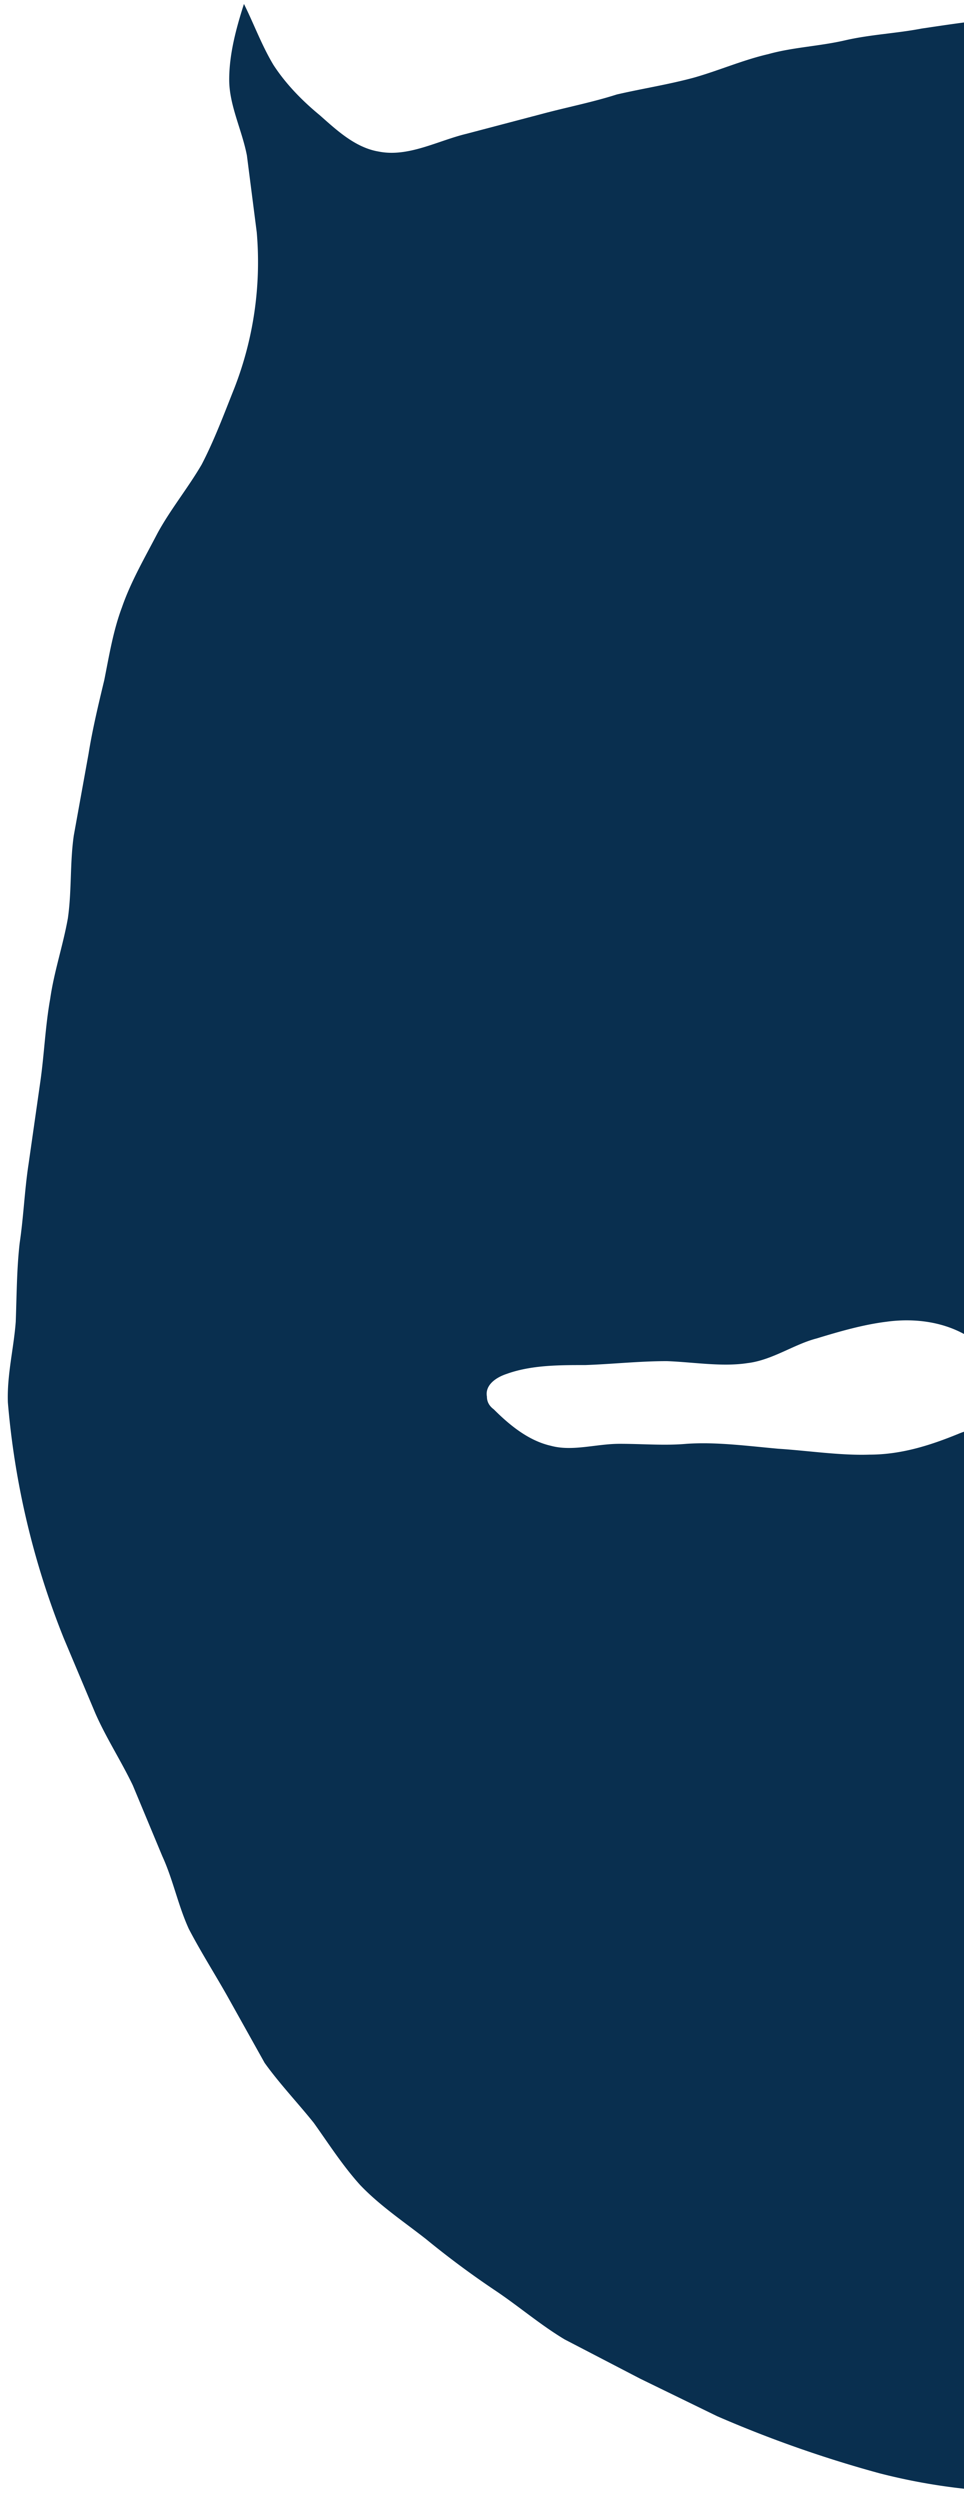 <svg width="98" height="254" fill="none" xmlns="http://www.w3.org/2000/svg"><path d="M245.5 73.5c1.6 2 3.1 4 4.6 6.2 1.4 2 3.6 3.8 4.8 6 1.3 2.3 2 4.9 3 7.2 1 2.5 2.4 5 3.2 7.5.7 2.6.8 5.4 1.3 8 .5 2.7 1 5.4 1.1 8.1.2 2.7.2 5.4.2 8.1 0 2.7-.7 5.4-1 8-.2 2.8.4 5.5 0 8.2-.3 2.7-1.1 5.3-1.6 8-.4 2.7-1 5.3-1.6 8l-1.9 7.8c-.6 2.7-.7 5.4-1.3 8-.6 2.6-2.2 5-3 7.7-.9 2.6-1.3 5.4-2.4 7.9-1.1 2.5-2 5.2-3.6 7.4-1.6 2.3-4 3.9-6.1 5.5-2.2 1.6-4.4 3.3-7.2 4-3 .7-6-.2-9-.7-2.8-.5-5.9-.7-8.7-1.9-2.8-1.1-5.5-2.4-8.2-3.7-2.8-1.2-5.5-2.5-8.3-3.3l-9-3c-3.1-.8-6.3-1.6-8.8-3.7-2.4-2-4.1-4.4-5.6-7.2l-4.5-8c-1.4-2.4-2.8-5.7-5.3-7.7s-5.7-3.4-8.9-2.6c-3 .7-4.3 2.8-5 4.9-.7 2.2-1.1 4.8-.4 7.3.7 2.6 2 5.1 2.6 7.8.6 2.6 1.5 5.3 2 8 .4 2.7.6 5.4.8 8.2.1 2.7-.5 5.4-.7 8.2-.3 2.7-.9 5.3-1.6 8-.7 2.3-1.4 4.6-2.5 6.9-1 2.2-2 4.6-3.3 6.7-1.4 2-3.4 3.7-5 5.5a62 62 0 0 1-6.2 6c-2.2 2-4.1 4.2-6.6 5.8-2.5 1.5-5.4 2.2-8 3.2-2.8 1-5.6 2-8.4 2.4-2.9.5-5.7 1-8.6 1a61.3 61.3 0 0 1-17.4-1.9 121.8 121.8 0 0 1-16.5-5.8l-7.8-3.8-7.7-4c-2.5-1.5-4.7-3.4-7.1-5a90.9 90.9 0 0 1-7-5.2c-2.3-1.8-4.7-3.4-6.7-5.5-1.8-2-3.2-4.2-4.7-6.3-1.6-2-3.5-4-5-6.1l-3.8-6.8c-1.3-2.3-2.7-4.5-3.9-6.8-1.1-2.4-1.6-5-2.7-7.4l-3-7.2c-1.2-2.5-2.7-4.8-3.8-7.3l-3.2-7.6a82.8 82.8 0 0 1-5.7-24c-.1-2.8.6-5.5.8-8.2.1-2.7.1-5.4.4-8 .4-2.7.5-5.4.9-8l1.2-8.4c.4-2.8.5-5.6 1-8.4.4-2.8 1.3-5.4 1.8-8.2.4-2.8.2-5.6.6-8.4L9 76.6c.4-2.5 1-5 1.6-7.5.5-2.5.9-5 1.8-7.4.9-2.6 2.3-5 3.6-7.5 1.3-2.4 3.1-4.6 4.5-7 1.3-2.5 2.3-5.2 3.3-7.7a35.3 35.3 0 0 0 2.3-15.9l-1-7.8c-.5-2.6-1.8-5.1-1.8-7.7 0-2.6.7-5.2 1.5-7.7 1 2 1.8 4.2 3 6.2 1.3 2 3 3.7 4.7 5.1 1.7 1.5 3.6 3.3 6 3.7 3 .6 6-1.1 8.9-1.8l7.6-2c2.6-.7 5.2-1.2 7.7-2 2.6-.6 5.2-1 7.8-1.7 2.5-.7 5-1.8 7.6-2.4 2.5-.7 5.2-.8 7.8-1.4 2.6-.6 5.2-.7 7.8-1.2 2.7-.4 5.3-.8 7.9-1 2.6-.3 5.2-1 7.9-1 2.6-.1 5.2.3 7.9.4 2.5.2 5 .1 7.4.5 2.5.3 5 .7 7.4 1.2 2.5.6 4.7 1.7 7.1 2.4 2.4.6 5 .7 7.4 1.5l7 2.6 6.9 3c2.5 1 5.2 1.6 7.6 2.7l7.3 3.8c2.4 1.2 4.7 2.7 7.1 4 2.4 1.2 5.1 1.9 7.5 3.2l7 4.3 6.8 4.4c2.3 1.5 4.4 3.2 6.6 4.8l6.5 4.9c2.2 1.6 4 3.7 6 5.4 2.1 1.8 4.5 3.2 6.4 5.1l6 5.7c1.8 2 3.2 4.3 5 6.3 1.8 2 3.4 4.2 5.1 6.4ZM90.1 134.3c-2.4.3-4.8 1-7.1 1.7-2.3.6-4.5 2.2-7 2.5-2.6.4-5.5-.1-8.2-.2-2.8 0-5.5.3-8.3.4-2.7 0-5.5 0-8 .9-1.2.4-2.2 1.2-2 2.3 0 .6.3 1 .7 1.3 1.7 1.7 3.6 3.2 5.8 3.7 2.2.6 4.6-.2 7-.2 2.3 0 4.6.2 6.8 0 3-.2 6 .2 9.3.5 3.1.2 6.3.7 9.3.6 3.3 0 6.3-1 9-2.1 1.4-.6 3.3-.8 4-2.1 1.5-2.6-.4-6.2-2.8-7.7-2.5-1.6-5.6-2-8.5-1.6ZM105.7 9.2c-3.4 0-5 4.7-5.5 8.1-.2 2.6.4 5.4.1 8-.3 2.6-1 5.2-1.3 7.8-.4 3.8-.2 7.6.5 11.4.4 2 .5 4 1.2 6 1 3.1 2.3 6.2 3.4 9.4l3.2 9.4c.8 2.2 1 5.8 2 9s3.1 5.7 5.4 7c2.4 1.4 4.2.8 6-1.3 1.4-1.6 2.6-3.8 3.6-6.2 1-2.3 1.8-4.6 2.5-6.8.9-3 1-5.8 1.4-7 .5-1.7 1.8-3 2-4.7.4-2.4-.4-4.8-.6-7.1-.4-3.2-1.2-6.4-1.5-9.6-.4-3.8 0-7.7-1.3-11.3-1-2.7-2.9-4.9-4.6-7.2-1.7-2.3-3-5-5.2-6.9-2-2-4.8-3.2-7-5-1.3-1.2-2.5-3.1-4.3-3Zm74.4 20a4 4 0 0 0-2.1 0c-.5.3-.2 1.3-.5 1.7-1.6 2-2.8 4.1-3.3 6.6s-.1 5-.3 7.6c-.1 2.5-.8 5-1.4 7.5-.5 2.2-1.1 4.4-2 6.5-.8 2.1-1.7 4.2-2.3 6.4-.7 2.4-1.6 4.9-1.8 7.4-.2 2.6.7 5.1.7 7.7 0 2.5-.3 5-.3 7.6 0 2.6-.2 5.1-.6 7.6-.3 2.5-1 5-2 7.3s-4.7 8-.2 8.5c4.2.4 4.5-5.7 5-8.3.4-2.4.2-4.8.7-7.2.5-2.3.6-4.8 1.2-7.1s2-4.4 3-6.6c.8-2.2 1.3-4.7 2.6-6.7 2-3.5 5.4-6.2 7.3-9.8 1.3-2.4 1.5-5.3 2.3-8 .7-2.5 1.1-5.2 1.5-8 .3-2.6.7-5.3.8-8 .2-3.4.7-7.3-1.6-9.7-1.6-1.7-4.3-2.4-6.7-3Z" fill="#092F4F"/></svg>